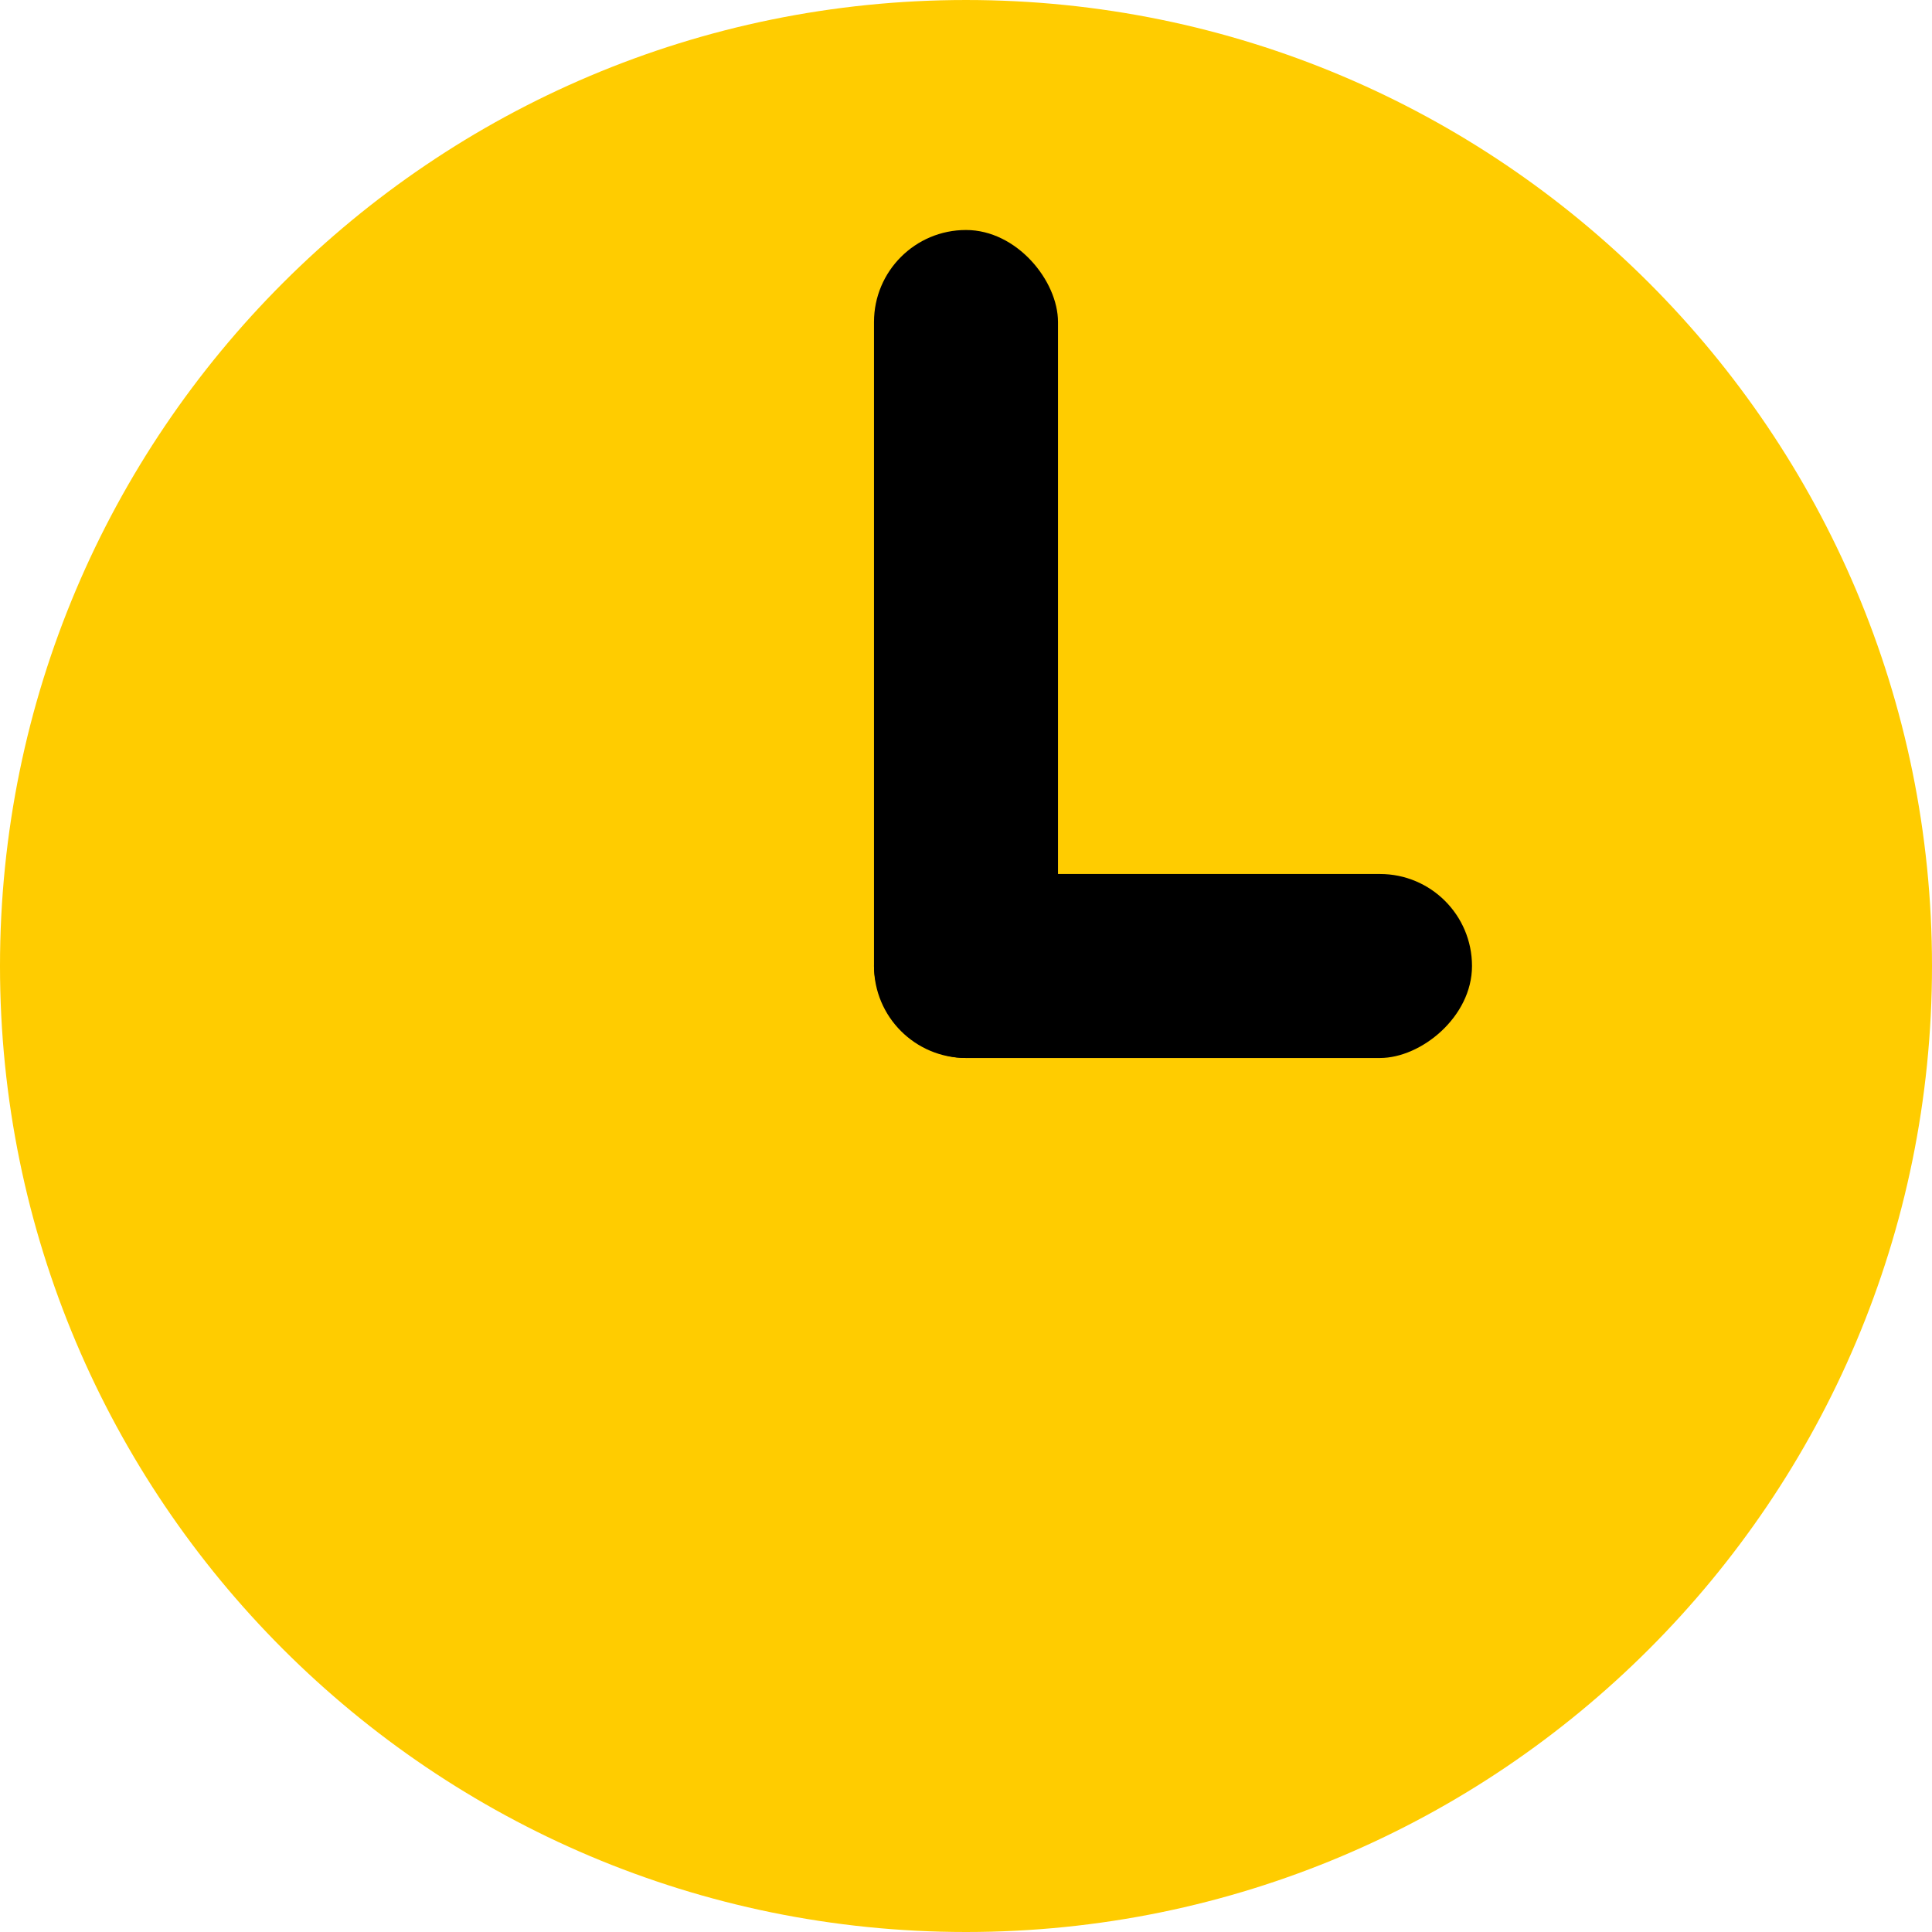 <svg width="42" height="42" viewBox="0 0 42 42" fill="none" xmlns="http://www.w3.org/2000/svg">
<g clip-path="url(#clip0_208_6192)">
<path d="M21 42C32.598 42 42 32.598 42 21C42 9.402 32.598 6.10352e-05 21 6.10352e-05C9.402 6.10352e-05 -0 9.402 -0 21C-0 32.598 9.402 42 21 42Z" fill="#FFCC00"/>
<rect x="19" y="5" width="4" height="18" rx="2" fill="black"/>
<rect x="32" y="19" width="4" height="13" rx="2" transform="rotate(90 32 19)" fill="black"/>
</g>
<defs>
<clipPath id="clip0_208_6192">
<rect width="42" height="42" fill="white"/>
</clipPath>
</defs>
</svg>
